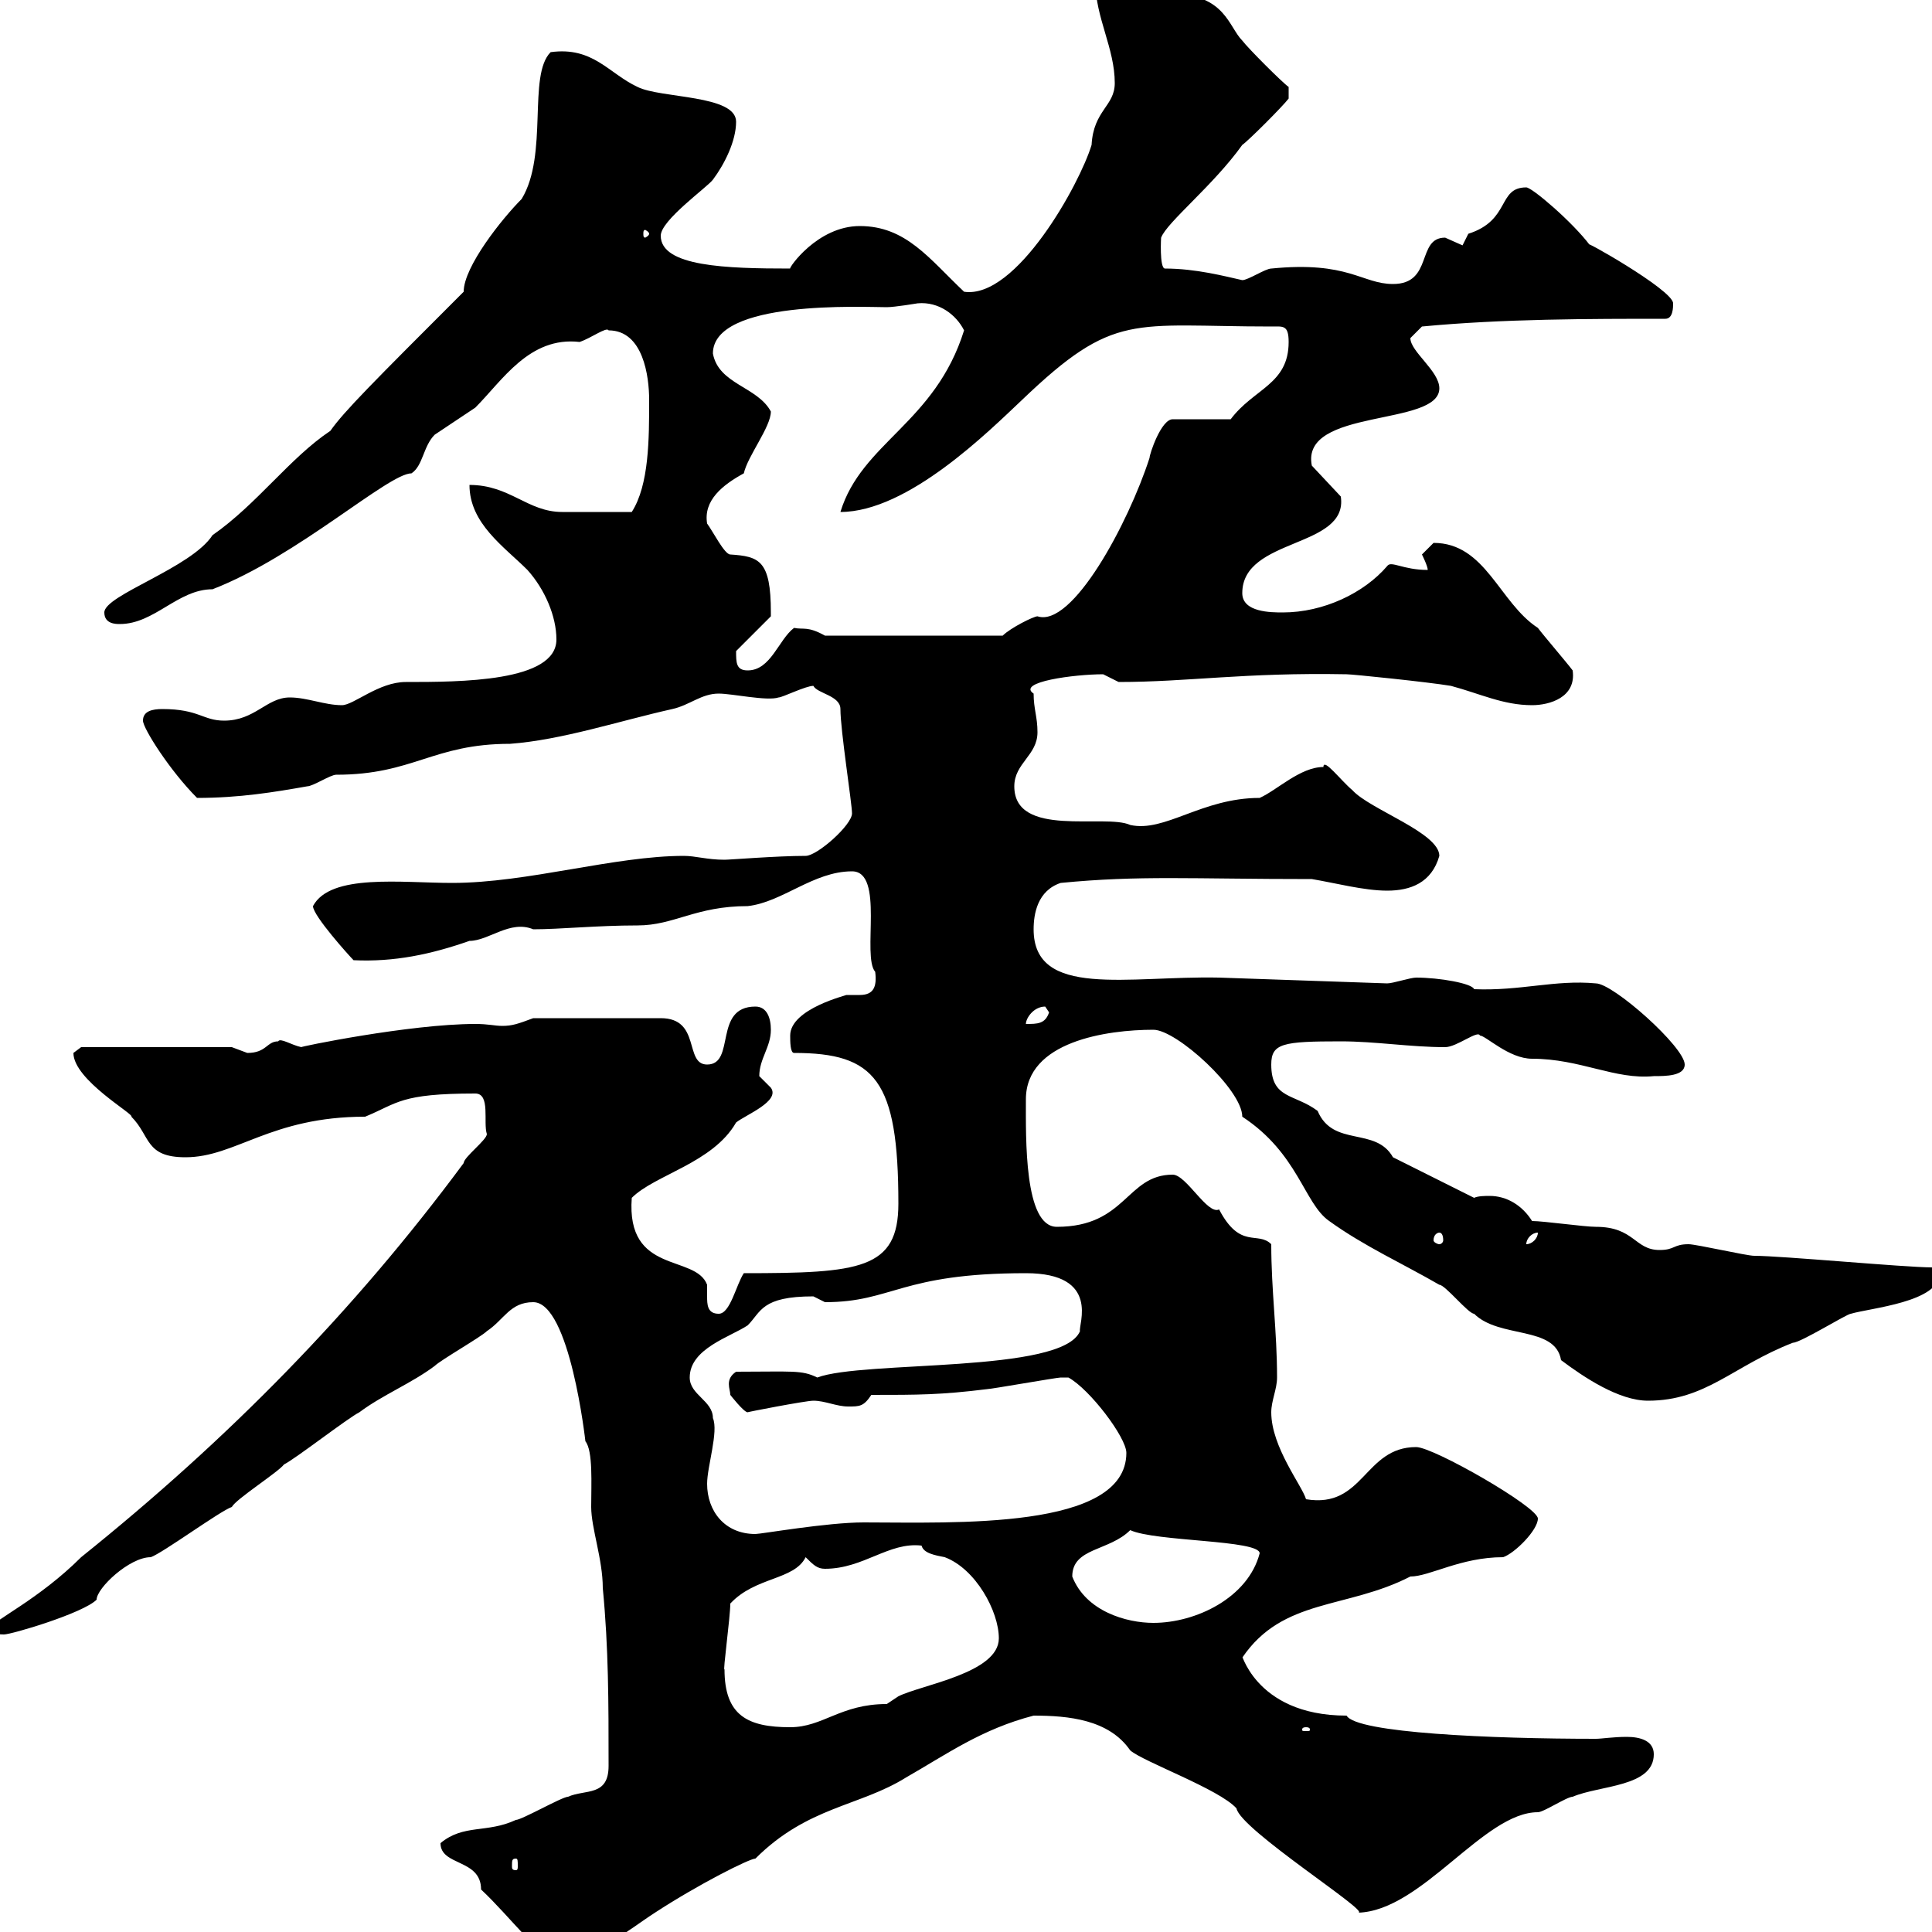 <svg xmlns="http://www.w3.org/2000/svg" xmlns:xlink="http://www.w3.org/1999/xlink" width="300" height="300"><path d="M74.70 293.40C79.20 297.60 84 304.20 86.40 304.20C92.40 304.20 97.50 299.70 101.70 297C108.60 292.50 116.40 288.60 117.30 288.60C125.40 280.50 133.50 280.50 140.70 276C147 272.40 152.40 268.50 160.50 266.40C165.90 266.40 172.20 267 175.50 271.80C177.60 273.60 189.30 277.80 192 280.80C192.60 284.10 213 297 210.90 297C220.80 296.70 230.40 281.40 238.80 281.40C239.70 281.40 243.30 279 244.20 279C248.40 277.20 256.80 277.50 256.80 272.40C256.80 270.30 254.70 269.70 252.60 269.70C250.50 269.70 248.70 270 247.80 270C231.60 270 210.60 269.10 209.10 266.40C194.40 266.40 192.60 255.60 192.90 257.40C199.20 248.10 209.10 249.90 219 244.80C222 244.80 226.80 241.80 233.40 241.80C235.20 241.20 238.80 237.60 238.80 235.80C238.80 234 222.60 224.70 219.90 224.70C211.80 224.70 211.80 234.30 202.80 232.80C202.20 230.70 197.40 224.70 197.40 219.30C197.40 217.50 198.30 215.70 198.30 213.90C198.30 206.70 197.40 200.40 197.40 193.20C195.30 191.10 192.60 194.10 189.30 187.80C187.50 188.70 184.20 182.40 182.10 182.40C174.90 182.40 174.90 190.50 164.10 190.50C159 190.50 159.30 176.70 159.30 170.70C159.30 161.70 171.90 159.90 179.10 159.90C182.70 159.90 192.90 169.20 192.90 173.40C201.60 179.10 202.50 186.90 206.40 189.60C211.80 193.50 217.80 196.20 223.50 199.50C224.40 199.50 228 204 228.90 204C232.80 207.90 241.50 205.80 242.40 211.20C246 213.90 251.40 217.50 255.90 217.50C264.90 217.50 269.10 212.10 278.40 208.50C279.60 208.50 286.80 204 287.40 204C290.40 203.10 301.20 202.20 301.20 197.70C301.20 197.70 300 196.80 300 196.80C295.80 196.80 276.60 195 272.40 195C271.20 195 263.40 193.20 262.20 193.20C259.80 193.20 260.10 194.10 257.70 194.10C253.80 194.10 253.80 190.50 247.80 190.50C246 190.50 239.70 189.60 237.90 189.60C236.40 187.20 234 185.70 231.30 185.70C230.70 185.70 229.50 185.70 228.90 186L216.30 179.70C213.60 174.90 207 178.20 204.60 172.50C201 169.80 197.40 170.70 197.40 165.30C197.40 162 199.20 161.70 208.20 161.70C213.60 161.70 219 162.60 224.40 162.60C226.20 162.60 229.50 159.90 229.80 160.80C230.70 160.80 234.30 164.40 237.90 164.40C245.40 164.40 250.80 167.70 256.80 167.10C258.60 167.10 261.60 167.10 261.60 165.30C261.60 162.60 250.50 152.70 247.80 152.70C241.50 152.10 236.10 153.90 228.90 153.60C228.60 152.70 223.50 151.80 219.90 151.80C219 151.80 216.30 152.70 215.40 152.70L189.30 151.80C175.20 151.50 160.50 155.10 160.50 144.30C160.50 141.90 161.10 138.30 164.70 137.10C177 135.90 184.80 136.50 203.70 136.50C207.30 137.10 211.80 138.30 215.40 138.30C219 138.30 222.30 137.10 223.50 132.90C223.50 129.30 212.70 125.70 210 122.70C208.20 121.20 205.50 117.60 205.50 119.10C201.90 119.10 198.30 122.70 195.60 123.90C186.60 123.90 180.90 129.30 175.50 128.10C171.60 126.30 157.50 130.20 157.50 122.10C157.50 118.50 161.10 117.30 161.10 113.70C161.10 111.30 160.50 110.10 160.50 107.70C157.80 105.90 166.80 104.70 171.30 104.70C171.30 104.70 173.70 105.90 173.70 105.90C184.50 105.90 193.20 104.40 209.10 104.70C210 104.70 221.70 105.90 225.30 106.50C229.80 107.70 233.40 109.50 237.90 109.50C240.60 109.50 244.80 108.30 244.20 104.10C243.30 102.90 239.70 98.70 238.80 97.50C232.80 93.60 230.70 84.30 222.60 84.30C222.60 84.30 220.80 86.10 220.80 86.10C220.80 86.10 221.70 87.90 221.70 88.50C217.80 88.50 216 87 215.40 87.90C211.80 92.10 205.50 95.10 199.20 95.10C197.40 95.10 192.90 95.10 192.90 92.10C192.90 83.40 209.40 85.20 208.20 77.10L203.70 72.30C201.90 63.30 223.50 66.30 223.50 60.30C223.50 57.60 219 54.60 219 52.50C219 52.50 220.80 50.70 220.80 50.70C233.40 49.50 246.90 49.50 258.60 49.50C259.80 49.50 259.80 47.70 259.80 47.10C259.80 45 244.80 36.60 246.90 38.10C244.20 34.50 237.90 29.10 237 29.10C232.50 29.10 234.60 34.20 228 36.30C228 36.30 227.10 38.10 227.10 38.10C227.10 38.10 224.40 36.90 224.40 36.90C219.90 36.90 222.60 44.10 216.30 44.10C211.50 44.10 209.40 40.50 197.40 41.70C196.50 41.70 193.80 43.50 192.90 43.50C190.20 42.90 185.70 41.70 180.90 41.70C180 41.70 180.30 36.60 180.30 36.90C181.20 34.50 188.40 28.80 192.90 22.50C193.80 21.90 199.20 16.50 200.10 15.30L200.10 13.50C199.20 12.90 193.80 7.50 192.90 6.30C190.80 4.20 190.20-0.90 182.10-0.90C179.10-1.50 176.70-4.50 173.10-4.50C171.30-4.50 170.10-4.50 170.10-2.70C170.10 2.70 173.10 7.50 173.10 12.90C173.10 16.50 169.80 17.10 169.50 22.50C167.70 28.50 157.80 46.50 149.70 45.30C144.30 40.20 140.70 35.10 133.50 35.10C126.90 35.10 122.40 41.70 122.70 41.70C112.80 41.70 102.60 41.40 102.60 36.60C102.60 34.20 109.80 29.10 110.70 27.90C112.50 25.50 114.30 21.90 114.30 18.90C114.30 14.70 102.60 15.30 99 13.50C94.50 11.40 92.10 7.20 85.50 8.10C81.90 11.70 85.20 24 81 30.90C78 33.90 72 41.40 72 45.30C57.90 59.40 53.40 63.90 51.30 66.90C45 71.10 39.90 78.30 33 83.10C29.70 88.20 16.20 92.40 16.20 95.10C16.20 96.90 18 96.90 18.60 96.90C24 96.90 27.60 91.50 33 91.50C46.20 86.40 60.30 73.50 63.90 73.50C65.70 72.30 65.70 69.30 67.50 67.50C68.40 66.90 72.90 63.90 73.80 63.30C78 59.10 82.20 52.20 90 53.10C91.80 52.50 94.20 50.70 94.50 51.30C99.90 51.30 100.80 58.50 100.80 62.10C100.80 68.10 100.80 75.30 98.10 79.50C94.80 79.50 89.40 79.50 87.30 79.50C81.90 79.50 79.20 75.30 72.90 75.30C72.90 81.30 78.30 84.90 81.90 88.50C84.60 91.50 86.40 95.70 86.40 99.30C86.40 105.90 71.40 105.90 63 105.90C58.80 105.90 54.90 109.50 53.10 109.50C50.40 109.50 47.70 108.30 45 108.30C41.40 108.30 39.60 111.90 34.80 111.90C31.50 111.90 30.90 110.10 25.20 110.10C23.70 110.10 22.20 110.40 22.20 111.90C22.20 113.10 26.40 119.70 30.60 123.90C37.20 123.90 42.60 123 47.70 122.10C48.60 122.10 51.30 120.30 52.20 120.30C64.20 120.30 67.20 115.50 79.20 115.50C87.30 114.90 96.30 111.90 104.40 110.10C107.10 109.50 108.90 107.70 111.60 107.70C113.70 107.70 119.10 108.90 120.90 108.30C121.50 108.30 125.10 106.50 126.30 106.50C126.90 107.70 130.50 108 130.50 110.10C130.50 113.40 132.30 124.80 132.30 126.30C132.30 128.10 126.90 132.90 125.10 132.90C120.60 132.90 113.40 133.50 112.50 133.50C109.80 133.50 108 132.90 106.20 132.90C95.40 132.90 81.90 137.10 70.20 137.10C62.40 137.10 51.30 135.60 48.60 140.70C48.60 142.20 54.30 148.50 54.90 149.10C61.20 149.40 66.90 148.20 72.90 146.10C75.90 146.10 79.20 142.80 82.80 144.30C87 144.30 92.70 143.70 99 143.70C104.70 143.70 108 140.70 116.10 140.70C121.50 140.10 126.30 135.30 132.30 135.30C137.40 135.30 133.80 148.50 135.90 150.90C136.20 153.30 135.60 154.50 133.50 154.50C132.60 154.50 132 154.50 131.40 154.50C131.70 154.50 122.70 156.60 122.70 160.80C122.70 161.70 122.70 163.50 123.30 163.50C135.90 163.50 139.50 167.70 139.50 186.90C139.50 197.10 133.50 197.70 115.50 197.70C114.30 199.50 113.40 204 111.60 204C109.80 204 109.80 202.50 109.80 201.30C109.80 200.40 109.80 199.80 109.80 199.50C108 194.70 97.20 198 98.10 186C101.70 182.40 110.70 180.60 114.30 174.30C115.80 173.10 121.20 171 119.70 168.90C119.70 168.90 117.90 167.10 117.90 167.10C117.90 164.40 119.70 162.60 119.70 159.90C119.70 158.10 119.10 156.30 117.30 156.30C110.70 156.30 114.30 165.30 109.80 165.30C106.20 165.30 108.90 158.10 102.60 158.10L82.80 158.10C80.40 159 79.50 159.30 78 159.30C76.80 159.30 75.90 159 73.80 159C63.60 159 46.20 162.60 46.80 162.60C45.30 162.30 43.50 161.10 43.20 161.70C41.40 161.70 41.40 163.50 38.40 163.50C38.40 163.50 36 162.60 36 162.60L12.60 162.60C12.60 162.60 11.40 163.50 11.40 163.50C11.40 167.70 21 173.10 20.40 173.40C23.40 176.40 22.50 179.70 28.80 179.70C36.60 179.70 42 173.40 56.70 173.40C61.80 171.30 62.10 169.80 73.80 169.80C76.20 169.80 75 174.30 75.60 176.10C75.60 177 72 179.70 72 180.60C54.90 203.70 35.40 223.50 12.60 241.80C6 248.40-1.20 251.70-1.20 252.60C-1.20 253.80 0 253.80 0.60 253.80C1.80 253.80 12.90 250.50 15 248.40C15 246.60 20.10 241.80 23.40 241.80C25.20 241.20 34.20 234.60 36 234C36.60 232.80 43.20 228.60 44.10 227.40C45.90 226.50 54 220.20 55.80 219.30C59.40 216.60 63.90 214.80 67.50 212.10C68.40 211.20 74.70 207.60 75.60 206.70C78.30 204.90 79.20 202.20 82.80 202.20C88.50 202.20 90.90 223.80 90.90 223.80C92.10 225.30 91.80 230.40 91.80 234C91.80 237.30 93.60 242.10 93.60 246.60C94.50 255.90 94.50 264.30 94.50 274.20C94.50 279 90.90 277.80 88.20 279C87.30 279 81 282.60 80.10 282.60C75.60 284.70 72 283.20 68.40 286.20C68.40 289.80 74.70 288.60 74.70 293.40ZM80.10 288.60C80.40 288.60 80.40 288.90 80.40 289.80C80.40 290.10 80.40 290.40 80.10 290.40C79.50 290.40 79.50 290.10 79.50 289.80C79.50 288.90 79.50 288.60 80.10 288.60ZM202.80 268.20C203.40 268.20 203.40 268.50 203.40 268.50C203.40 268.80 203.40 268.80 202.80 268.80C202.20 268.80 202.20 268.80 202.20 268.50C202.20 268.50 202.20 268.20 202.80 268.20ZM112.50 259.20C112.20 259.80 113.40 251.10 113.40 249C117.30 244.80 123.30 245.40 125.10 241.80C126.30 243 126.90 243.60 128.10 243.60C134.10 243.60 138 239.40 143.10 240C143.40 241.20 145.20 241.50 146.70 241.80C151.50 243.60 155.10 250.20 155.10 254.40C155.10 259.80 143.10 261.60 139.50 263.40C139.50 263.40 137.70 264.60 137.70 264.60C130.50 264.60 127.80 268.20 122.70 268.20C116.10 268.20 112.50 266.40 112.50 259.20ZM166.50 244.80C166.50 240.30 172.20 240.90 175.50 237.60C179.40 239.40 195.60 239.10 195.60 241.20C193.80 248.10 185.70 252 179.10 252C174.90 252 168.60 250.20 166.50 244.80ZM109.80 230.40C109.80 227.70 111.60 222.30 110.70 220.20C110.70 217.50 107.10 216.60 107.10 213.90C107.10 209.40 113.40 207.60 116.10 205.80C118.20 203.70 118.20 201.30 126.30 201.30C126.30 201.30 128.10 202.20 128.10 202.20C138.60 202.20 139.80 197.70 159.30 197.70C171 197.70 167.40 205.80 167.70 206.70C165 213.30 134.10 211.20 126.90 213.90C124.50 212.70 123 213 114.30 213C112.50 214.20 113.40 215.70 113.40 216.60C113.40 216.60 115.50 219.30 116.10 219.30C115.80 219.30 125.10 217.50 126.30 217.50C128.10 217.50 129.90 218.40 131.70 218.40C133.50 218.40 134.10 218.40 135.30 216.60C142.50 216.60 146.10 216.60 153.30 215.70C153.90 215.70 164.10 213.90 164.70 213.90C164.70 213.90 164.70 213.90 165.90 213.90C169.20 215.70 174.90 223.20 174.90 225.60C174.90 237.60 148.20 236.40 134.10 236.40C128.40 236.40 118.20 238.20 117.30 238.20C112.50 238.20 109.80 234.60 109.80 230.40ZM238.80 191.40C238.80 192.30 237.90 193.20 237 193.20C237 192.30 237.90 191.40 238.80 191.40ZM223.50 191.40C223.80 191.40 224.10 191.70 224.10 192.60C224.10 192.90 223.80 193.20 223.50 193.20C223.20 193.20 222.60 192.90 222.60 192.60C222.60 191.70 223.20 191.40 223.50 191.40ZM162.30 156.30C162.30 156.30 162.90 157.20 162.90 157.20C162.30 159 161.10 159 159.30 159C159.30 158.10 160.50 156.30 162.30 156.30ZM114.30 101.10C114.30 101.10 114.30 101.10 114.30 101.10L119.70 95.70C119.70 95.70 119.70 95.10 119.70 95.10C119.70 87 117.90 86.40 113.40 86.10C112.50 86.10 110.70 82.50 109.80 81.30C109.20 77.70 112.20 75.30 115.50 73.50C116.10 70.80 119.70 66.30 119.70 63.90C117.60 60 111.60 59.70 110.70 54.90C110.70 46.50 134.10 47.70 137.70 47.70C138.90 47.70 142.50 47.10 142.50 47.10C145.80 46.80 148.50 48.90 149.70 51.30C145.20 65.70 133.80 68.70 130.50 79.50C141 79.50 153.60 66.90 158.70 62.10C173.10 48.30 175.80 50.70 197.40 50.70C199.20 50.70 200.10 50.40 200.10 53.10C200.10 59.70 194.70 60.30 191.10 65.10L182.10 65.10C180.30 65.10 178.50 70.50 178.50 71.10C175.20 81.30 166.50 97.50 161.10 95.70C160.50 95.70 156.90 97.50 155.70 98.70L128.10 98.70C125.40 97.20 124.80 97.80 123.30 97.50C120.90 99.30 119.70 104.10 116.10 104.10C114.30 104.10 114.30 102.90 114.30 101.10ZM100.80 36.30C100.80 36.60 100.20 36.90 100.20 36.90C99.90 36.90 99.90 36.60 99.90 36.30C99.90 36 99.90 35.70 100.20 35.70C100.20 35.70 100.80 36 100.80 36.30Z"/></svg>